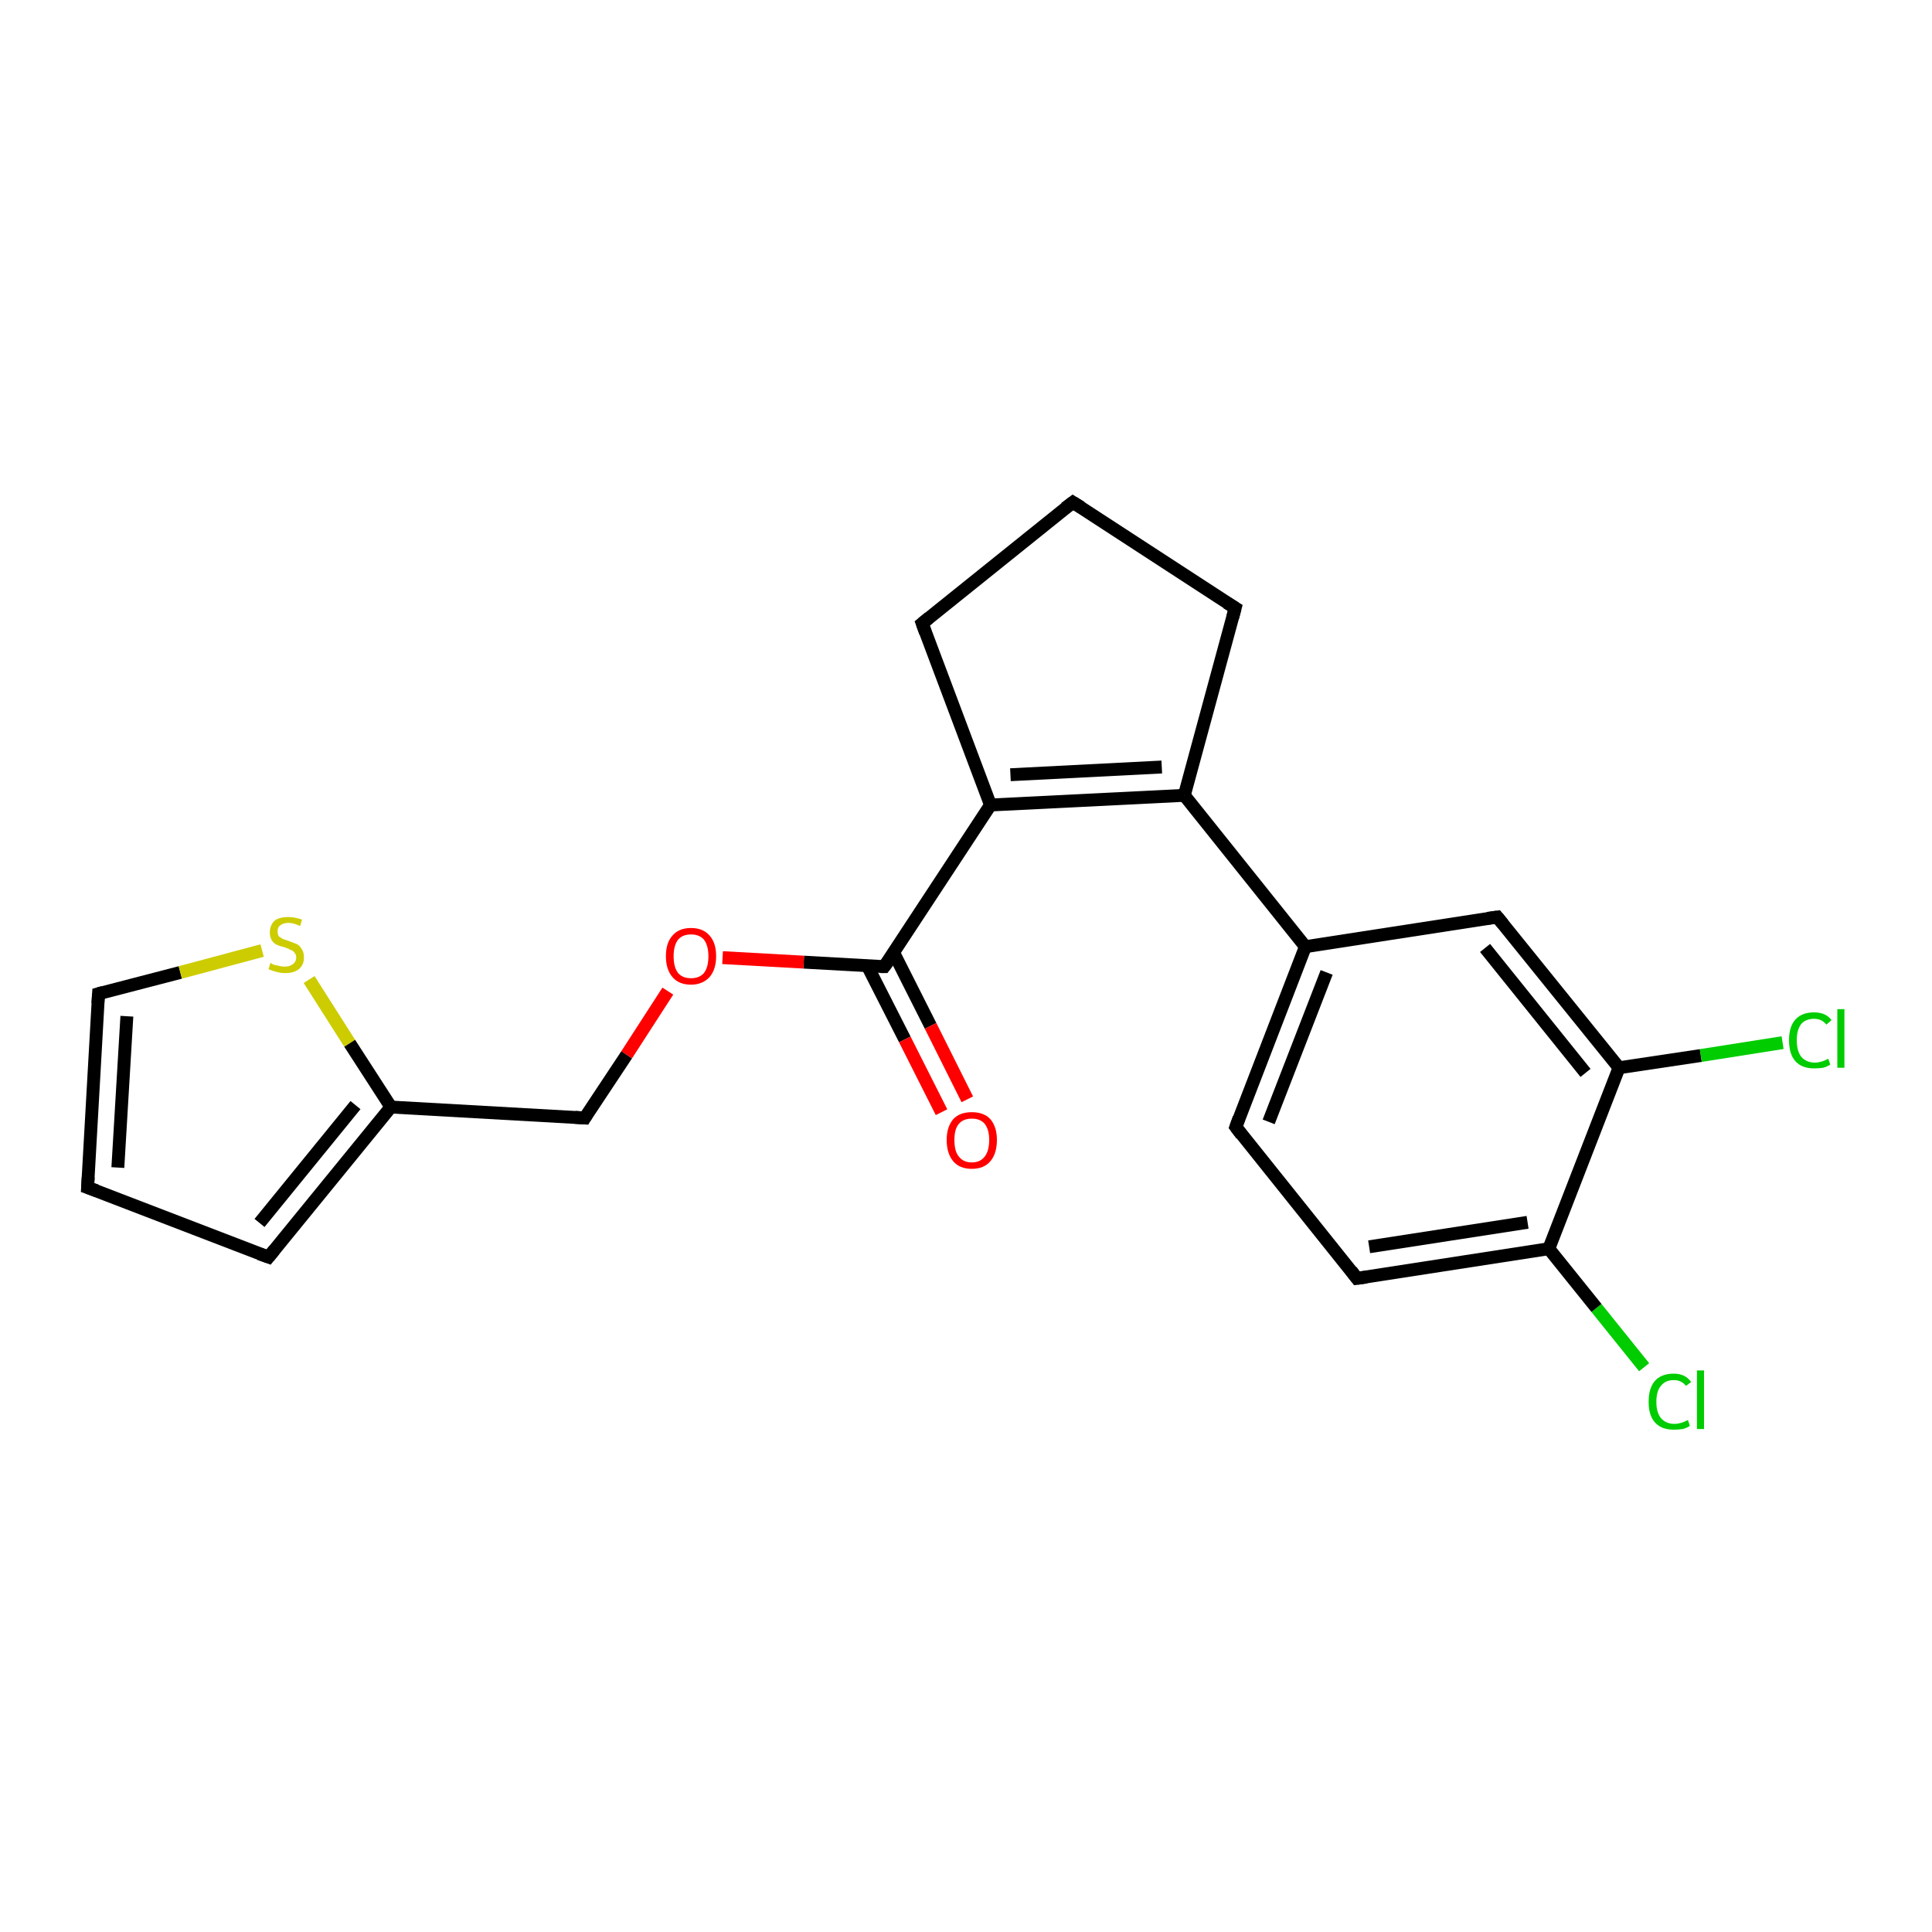 <?xml version='1.0' encoding='iso-8859-1'?>
<svg version='1.1' baseProfile='full'
              xmlns='http://www.w3.org/2000/svg'
                      xmlns:rdkit='http://www.rdkit.org/xml'
                      xmlns:xlink='http://www.w3.org/1999/xlink'
                  xml:space='preserve'
width='300px' height='300px' viewBox='0 0 300 300'>
<!-- END OF HEADER -->
<rect style='opacity:1.0;fill:#FFFFFF;stroke:none' width='300.0' height='300.0' x='0.0' y='0.0'> </rect>
<path class='bond-0 atom-0 atom-1' d='M 255.3,212.3 L 247.9,203.1' style='fill:none;fill-rule:evenodd;stroke:#00CC00;stroke-width:2.0px;stroke-linecap:butt;stroke-linejoin:miter;stroke-opacity:1' />
<path class='bond-0 atom-0 atom-1' d='M 247.9,203.1 L 240.5,193.9' style='fill:none;fill-rule:evenodd;stroke:#000000;stroke-width:2.0px;stroke-linecap:butt;stroke-linejoin:miter;stroke-opacity:1' />
<path class='bond-1 atom-1 atom-2' d='M 240.5,193.9 L 210.7,198.5' style='fill:none;fill-rule:evenodd;stroke:#000000;stroke-width:2.0px;stroke-linecap:butt;stroke-linejoin:miter;stroke-opacity:1' />
<path class='bond-1 atom-1 atom-2' d='M 237.2,189.8 L 212.6,193.6' style='fill:none;fill-rule:evenodd;stroke:#000000;stroke-width:2.0px;stroke-linecap:butt;stroke-linejoin:miter;stroke-opacity:1' />
<path class='bond-2 atom-2 atom-3' d='M 210.7,198.5 L 191.9,175.0' style='fill:none;fill-rule:evenodd;stroke:#000000;stroke-width:2.0px;stroke-linecap:butt;stroke-linejoin:miter;stroke-opacity:1' />
<path class='bond-3 atom-3 atom-4' d='M 191.9,175.0 L 202.7,147.0' style='fill:none;fill-rule:evenodd;stroke:#000000;stroke-width:2.0px;stroke-linecap:butt;stroke-linejoin:miter;stroke-opacity:1' />
<path class='bond-3 atom-3 atom-4' d='M 197.0,174.2 L 206.0,151.0' style='fill:none;fill-rule:evenodd;stroke:#000000;stroke-width:2.0px;stroke-linecap:butt;stroke-linejoin:miter;stroke-opacity:1' />
<path class='bond-4 atom-4 atom-5' d='M 202.7,147.0 L 232.5,142.4' style='fill:none;fill-rule:evenodd;stroke:#000000;stroke-width:2.0px;stroke-linecap:butt;stroke-linejoin:miter;stroke-opacity:1' />
<path class='bond-5 atom-5 atom-6' d='M 232.5,142.4 L 251.4,165.8' style='fill:none;fill-rule:evenodd;stroke:#000000;stroke-width:2.0px;stroke-linecap:butt;stroke-linejoin:miter;stroke-opacity:1' />
<path class='bond-5 atom-5 atom-6' d='M 230.6,147.2 L 246.2,166.6' style='fill:none;fill-rule:evenodd;stroke:#000000;stroke-width:2.0px;stroke-linecap:butt;stroke-linejoin:miter;stroke-opacity:1' />
<path class='bond-6 atom-6 atom-7' d='M 251.4,165.8 L 264.1,163.9' style='fill:none;fill-rule:evenodd;stroke:#000000;stroke-width:2.0px;stroke-linecap:butt;stroke-linejoin:miter;stroke-opacity:1' />
<path class='bond-6 atom-6 atom-7' d='M 264.1,163.9 L 276.8,161.9' style='fill:none;fill-rule:evenodd;stroke:#00CC00;stroke-width:2.0px;stroke-linecap:butt;stroke-linejoin:miter;stroke-opacity:1' />
<path class='bond-7 atom-4 atom-8' d='M 202.7,147.0 L 183.9,123.5' style='fill:none;fill-rule:evenodd;stroke:#000000;stroke-width:2.0px;stroke-linecap:butt;stroke-linejoin:miter;stroke-opacity:1' />
<path class='bond-8 atom-8 atom-9' d='M 183.9,123.5 L 153.8,125.0' style='fill:none;fill-rule:evenodd;stroke:#000000;stroke-width:2.0px;stroke-linecap:butt;stroke-linejoin:miter;stroke-opacity:1' />
<path class='bond-8 atom-8 atom-9' d='M 180.4,119.1 L 156.9,120.3' style='fill:none;fill-rule:evenodd;stroke:#000000;stroke-width:2.0px;stroke-linecap:butt;stroke-linejoin:miter;stroke-opacity:1' />
<path class='bond-9 atom-9 atom-10' d='M 153.8,125.0 L 143.2,96.8' style='fill:none;fill-rule:evenodd;stroke:#000000;stroke-width:2.0px;stroke-linecap:butt;stroke-linejoin:miter;stroke-opacity:1' />
<path class='bond-10 atom-10 atom-11' d='M 143.2,96.8 L 166.6,78.0' style='fill:none;fill-rule:evenodd;stroke:#000000;stroke-width:2.0px;stroke-linecap:butt;stroke-linejoin:miter;stroke-opacity:1' />
<path class='bond-11 atom-11 atom-12' d='M 166.6,78.0 L 191.8,94.4' style='fill:none;fill-rule:evenodd;stroke:#000000;stroke-width:2.0px;stroke-linecap:butt;stroke-linejoin:miter;stroke-opacity:1' />
<path class='bond-12 atom-9 atom-13' d='M 153.8,125.0 L 137.3,150.1' style='fill:none;fill-rule:evenodd;stroke:#000000;stroke-width:2.0px;stroke-linecap:butt;stroke-linejoin:miter;stroke-opacity:1' />
<path class='bond-13 atom-13 atom-14' d='M 134.7,150.0 L 140.5,161.4' style='fill:none;fill-rule:evenodd;stroke:#000000;stroke-width:2.0px;stroke-linecap:butt;stroke-linejoin:miter;stroke-opacity:1' />
<path class='bond-13 atom-13 atom-14' d='M 140.5,161.4 L 146.2,172.7' style='fill:none;fill-rule:evenodd;stroke:#FF0000;stroke-width:2.0px;stroke-linecap:butt;stroke-linejoin:miter;stroke-opacity:1' />
<path class='bond-13 atom-13 atom-14' d='M 138.8,148.0 L 144.5,159.3' style='fill:none;fill-rule:evenodd;stroke:#000000;stroke-width:2.0px;stroke-linecap:butt;stroke-linejoin:miter;stroke-opacity:1' />
<path class='bond-13 atom-13 atom-14' d='M 144.5,159.3 L 150.2,170.7' style='fill:none;fill-rule:evenodd;stroke:#FF0000;stroke-width:2.0px;stroke-linecap:butt;stroke-linejoin:miter;stroke-opacity:1' />
<path class='bond-14 atom-13 atom-15' d='M 137.3,150.1 L 124.8,149.4' style='fill:none;fill-rule:evenodd;stroke:#000000;stroke-width:2.0px;stroke-linecap:butt;stroke-linejoin:miter;stroke-opacity:1' />
<path class='bond-14 atom-13 atom-15' d='M 124.8,149.4 L 112.2,148.7' style='fill:none;fill-rule:evenodd;stroke:#FF0000;stroke-width:2.0px;stroke-linecap:butt;stroke-linejoin:miter;stroke-opacity:1' />
<path class='bond-15 atom-15 atom-16' d='M 103.7,153.9 L 97.3,163.8' style='fill:none;fill-rule:evenodd;stroke:#FF0000;stroke-width:2.0px;stroke-linecap:butt;stroke-linejoin:miter;stroke-opacity:1' />
<path class='bond-15 atom-15 atom-16' d='M 97.3,163.8 L 90.8,173.6' style='fill:none;fill-rule:evenodd;stroke:#000000;stroke-width:2.0px;stroke-linecap:butt;stroke-linejoin:miter;stroke-opacity:1' />
<path class='bond-16 atom-16 atom-17' d='M 90.8,173.6 L 60.7,171.9' style='fill:none;fill-rule:evenodd;stroke:#000000;stroke-width:2.0px;stroke-linecap:butt;stroke-linejoin:miter;stroke-opacity:1' />
<path class='bond-17 atom-17 atom-18' d='M 60.7,171.9 L 41.7,195.2' style='fill:none;fill-rule:evenodd;stroke:#000000;stroke-width:2.0px;stroke-linecap:butt;stroke-linejoin:miter;stroke-opacity:1' />
<path class='bond-17 atom-17 atom-18' d='M 55.2,171.6 L 40.3,189.9' style='fill:none;fill-rule:evenodd;stroke:#000000;stroke-width:2.0px;stroke-linecap:butt;stroke-linejoin:miter;stroke-opacity:1' />
<path class='bond-18 atom-18 atom-19' d='M 41.7,195.2 L 13.6,184.4' style='fill:none;fill-rule:evenodd;stroke:#000000;stroke-width:2.0px;stroke-linecap:butt;stroke-linejoin:miter;stroke-opacity:1' />
<path class='bond-19 atom-19 atom-20' d='M 13.6,184.4 L 15.3,154.3' style='fill:none;fill-rule:evenodd;stroke:#000000;stroke-width:2.0px;stroke-linecap:butt;stroke-linejoin:miter;stroke-opacity:1' />
<path class='bond-19 atom-19 atom-20' d='M 18.3,181.3 L 19.7,157.8' style='fill:none;fill-rule:evenodd;stroke:#000000;stroke-width:2.0px;stroke-linecap:butt;stroke-linejoin:miter;stroke-opacity:1' />
<path class='bond-20 atom-20 atom-21' d='M 15.3,154.3 L 28.0,151.0' style='fill:none;fill-rule:evenodd;stroke:#000000;stroke-width:2.0px;stroke-linecap:butt;stroke-linejoin:miter;stroke-opacity:1' />
<path class='bond-20 atom-20 atom-21' d='M 28.0,151.0 L 40.7,147.6' style='fill:none;fill-rule:evenodd;stroke:#CCCC00;stroke-width:2.0px;stroke-linecap:butt;stroke-linejoin:miter;stroke-opacity:1' />
<path class='bond-21 atom-6 atom-1' d='M 251.4,165.8 L 240.5,193.9' style='fill:none;fill-rule:evenodd;stroke:#000000;stroke-width:2.0px;stroke-linecap:butt;stroke-linejoin:miter;stroke-opacity:1' />
<path class='bond-22 atom-12 atom-8' d='M 191.8,94.4 L 183.9,123.5' style='fill:none;fill-rule:evenodd;stroke:#000000;stroke-width:2.0px;stroke-linecap:butt;stroke-linejoin:miter;stroke-opacity:1' />
<path class='bond-23 atom-21 atom-17' d='M 48.0,152.1 L 54.3,162.0' style='fill:none;fill-rule:evenodd;stroke:#CCCC00;stroke-width:2.0px;stroke-linecap:butt;stroke-linejoin:miter;stroke-opacity:1' />
<path class='bond-23 atom-21 atom-17' d='M 54.3,162.0 L 60.7,171.9' style='fill:none;fill-rule:evenodd;stroke:#000000;stroke-width:2.0px;stroke-linecap:butt;stroke-linejoin:miter;stroke-opacity:1' />
<path d='M 212.2,198.3 L 210.7,198.5 L 209.8,197.3' style='fill:none;stroke:#000000;stroke-width:2.0px;stroke-linecap:butt;stroke-linejoin:miter;stroke-opacity:1;' />
<path d='M 192.8,176.2 L 191.9,175.0 L 192.4,173.6' style='fill:none;stroke:#000000;stroke-width:2.0px;stroke-linecap:butt;stroke-linejoin:miter;stroke-opacity:1;' />
<path d='M 231.0,142.6 L 232.5,142.4 L 233.4,143.5' style='fill:none;stroke:#000000;stroke-width:2.0px;stroke-linecap:butt;stroke-linejoin:miter;stroke-opacity:1;' />
<path d='M 143.7,98.2 L 143.2,96.8 L 144.3,95.9' style='fill:none;stroke:#000000;stroke-width:2.0px;stroke-linecap:butt;stroke-linejoin:miter;stroke-opacity:1;' />
<path d='M 165.4,78.9 L 166.6,78.0 L 167.9,78.8' style='fill:none;stroke:#000000;stroke-width:2.0px;stroke-linecap:butt;stroke-linejoin:miter;stroke-opacity:1;' />
<path d='M 190.5,93.6 L 191.8,94.4 L 191.4,95.9' style='fill:none;stroke:#000000;stroke-width:2.0px;stroke-linecap:butt;stroke-linejoin:miter;stroke-opacity:1;' />
<path d='M 138.2,148.9 L 137.3,150.1 L 136.7,150.1' style='fill:none;stroke:#000000;stroke-width:2.0px;stroke-linecap:butt;stroke-linejoin:miter;stroke-opacity:1;' />
<path d='M 91.1,173.1 L 90.8,173.6 L 89.3,173.5' style='fill:none;stroke:#000000;stroke-width:2.0px;stroke-linecap:butt;stroke-linejoin:miter;stroke-opacity:1;' />
<path d='M 42.6,194.1 L 41.7,195.2 L 40.3,194.7' style='fill:none;stroke:#000000;stroke-width:2.0px;stroke-linecap:butt;stroke-linejoin:miter;stroke-opacity:1;' />
<path d='M 15.0,184.9 L 13.6,184.4 L 13.7,182.8' style='fill:none;stroke:#000000;stroke-width:2.0px;stroke-linecap:butt;stroke-linejoin:miter;stroke-opacity:1;' />
<path d='M 15.2,155.8 L 15.3,154.3 L 16.0,154.1' style='fill:none;stroke:#000000;stroke-width:2.0px;stroke-linecap:butt;stroke-linejoin:miter;stroke-opacity:1;' />
<path class='atom-0' d='M 256.0 217.7
Q 256.0 215.5, 257.0 214.4
Q 258.0 213.3, 259.9 213.3
Q 261.7 213.3, 262.6 214.6
L 261.8 215.2
Q 261.1 214.3, 259.9 214.3
Q 258.6 214.3, 257.9 215.2
Q 257.2 216.0, 257.2 217.7
Q 257.2 219.3, 257.9 220.2
Q 258.7 221.1, 260.0 221.1
Q 261.0 221.1, 262.1 220.5
L 262.4 221.4
Q 262.0 221.7, 261.3 221.9
Q 260.6 222.0, 259.9 222.0
Q 258.0 222.0, 257.0 220.9
Q 256.0 219.8, 256.0 217.7
' fill='#00CC00'/>
<path class='atom-0' d='M 263.5 212.8
L 264.6 212.8
L 264.6 221.9
L 263.5 221.9
L 263.5 212.8
' fill='#00CC00'/>
<path class='atom-7' d='M 277.8 161.5
Q 277.8 159.4, 278.8 158.3
Q 279.8 157.2, 281.7 157.2
Q 283.5 157.2, 284.4 158.4
L 283.6 159.1
Q 282.9 158.2, 281.7 158.2
Q 280.4 158.2, 279.7 159.0
Q 279.0 159.9, 279.0 161.5
Q 279.0 163.2, 279.7 164.1
Q 280.5 165.0, 281.8 165.0
Q 282.8 165.0, 283.9 164.4
L 284.2 165.3
Q 283.8 165.6, 283.1 165.8
Q 282.4 165.9, 281.7 165.9
Q 279.8 165.9, 278.8 164.8
Q 277.8 163.7, 277.8 161.5
' fill='#00CC00'/>
<path class='atom-7' d='M 285.3 156.7
L 286.4 156.7
L 286.4 165.8
L 285.3 165.8
L 285.3 156.7
' fill='#00CC00'/>
<path class='atom-14' d='M 147.0 177.0
Q 147.0 175.0, 148.0 173.8
Q 149.0 172.7, 150.9 172.7
Q 152.8 172.7, 153.8 173.8
Q 154.8 175.0, 154.8 177.0
Q 154.8 179.1, 153.8 180.3
Q 152.8 181.5, 150.9 181.5
Q 149.0 181.5, 148.0 180.3
Q 147.0 179.1, 147.0 177.0
M 150.9 180.5
Q 152.2 180.5, 152.9 179.6
Q 153.6 178.7, 153.6 177.0
Q 153.6 175.4, 152.9 174.5
Q 152.2 173.7, 150.9 173.7
Q 149.6 173.7, 148.9 174.5
Q 148.2 175.3, 148.2 177.0
Q 148.2 178.8, 148.9 179.6
Q 149.6 180.5, 150.9 180.5
' fill='#FF0000'/>
<path class='atom-15' d='M 103.4 148.5
Q 103.4 146.4, 104.4 145.3
Q 105.4 144.1, 107.3 144.1
Q 109.2 144.1, 110.2 145.3
Q 111.2 146.4, 111.2 148.5
Q 111.2 150.5, 110.2 151.7
Q 109.1 152.9, 107.3 152.9
Q 105.4 152.9, 104.4 151.7
Q 103.4 150.5, 103.4 148.5
M 107.3 151.9
Q 108.6 151.9, 109.3 151.1
Q 110.0 150.2, 110.0 148.5
Q 110.0 146.8, 109.3 145.9
Q 108.6 145.1, 107.3 145.1
Q 106.0 145.1, 105.3 145.9
Q 104.6 146.8, 104.6 148.5
Q 104.6 150.2, 105.3 151.1
Q 106.0 151.9, 107.3 151.9
' fill='#FF0000'/>
<path class='atom-21' d='M 42.0 149.5
Q 42.1 149.6, 42.5 149.8
Q 42.9 149.9, 43.4 150.0
Q 43.8 150.1, 44.2 150.1
Q 45.0 150.1, 45.5 149.7
Q 46.0 149.3, 46.0 148.7
Q 46.0 148.2, 45.7 147.9
Q 45.5 147.6, 45.1 147.5
Q 44.8 147.3, 44.2 147.1
Q 43.4 146.9, 43.0 146.7
Q 42.5 146.5, 42.2 146.0
Q 41.9 145.5, 41.9 144.8
Q 41.9 143.7, 42.6 143.0
Q 43.3 142.4, 44.8 142.4
Q 45.8 142.4, 46.9 142.8
L 46.6 143.8
Q 45.6 143.3, 44.8 143.3
Q 44.0 143.3, 43.5 143.7
Q 43.1 144.0, 43.1 144.6
Q 43.1 145.1, 43.3 145.4
Q 43.6 145.6, 43.9 145.8
Q 44.2 145.9, 44.8 146.1
Q 45.6 146.4, 46.1 146.6
Q 46.5 146.8, 46.8 147.3
Q 47.2 147.8, 47.2 148.7
Q 47.2 149.8, 46.4 150.5
Q 45.6 151.1, 44.3 151.1
Q 43.5 151.1, 42.9 150.9
Q 42.4 150.8, 41.7 150.5
L 42.0 149.5
' fill='#CCCC00'/>
</svg>
